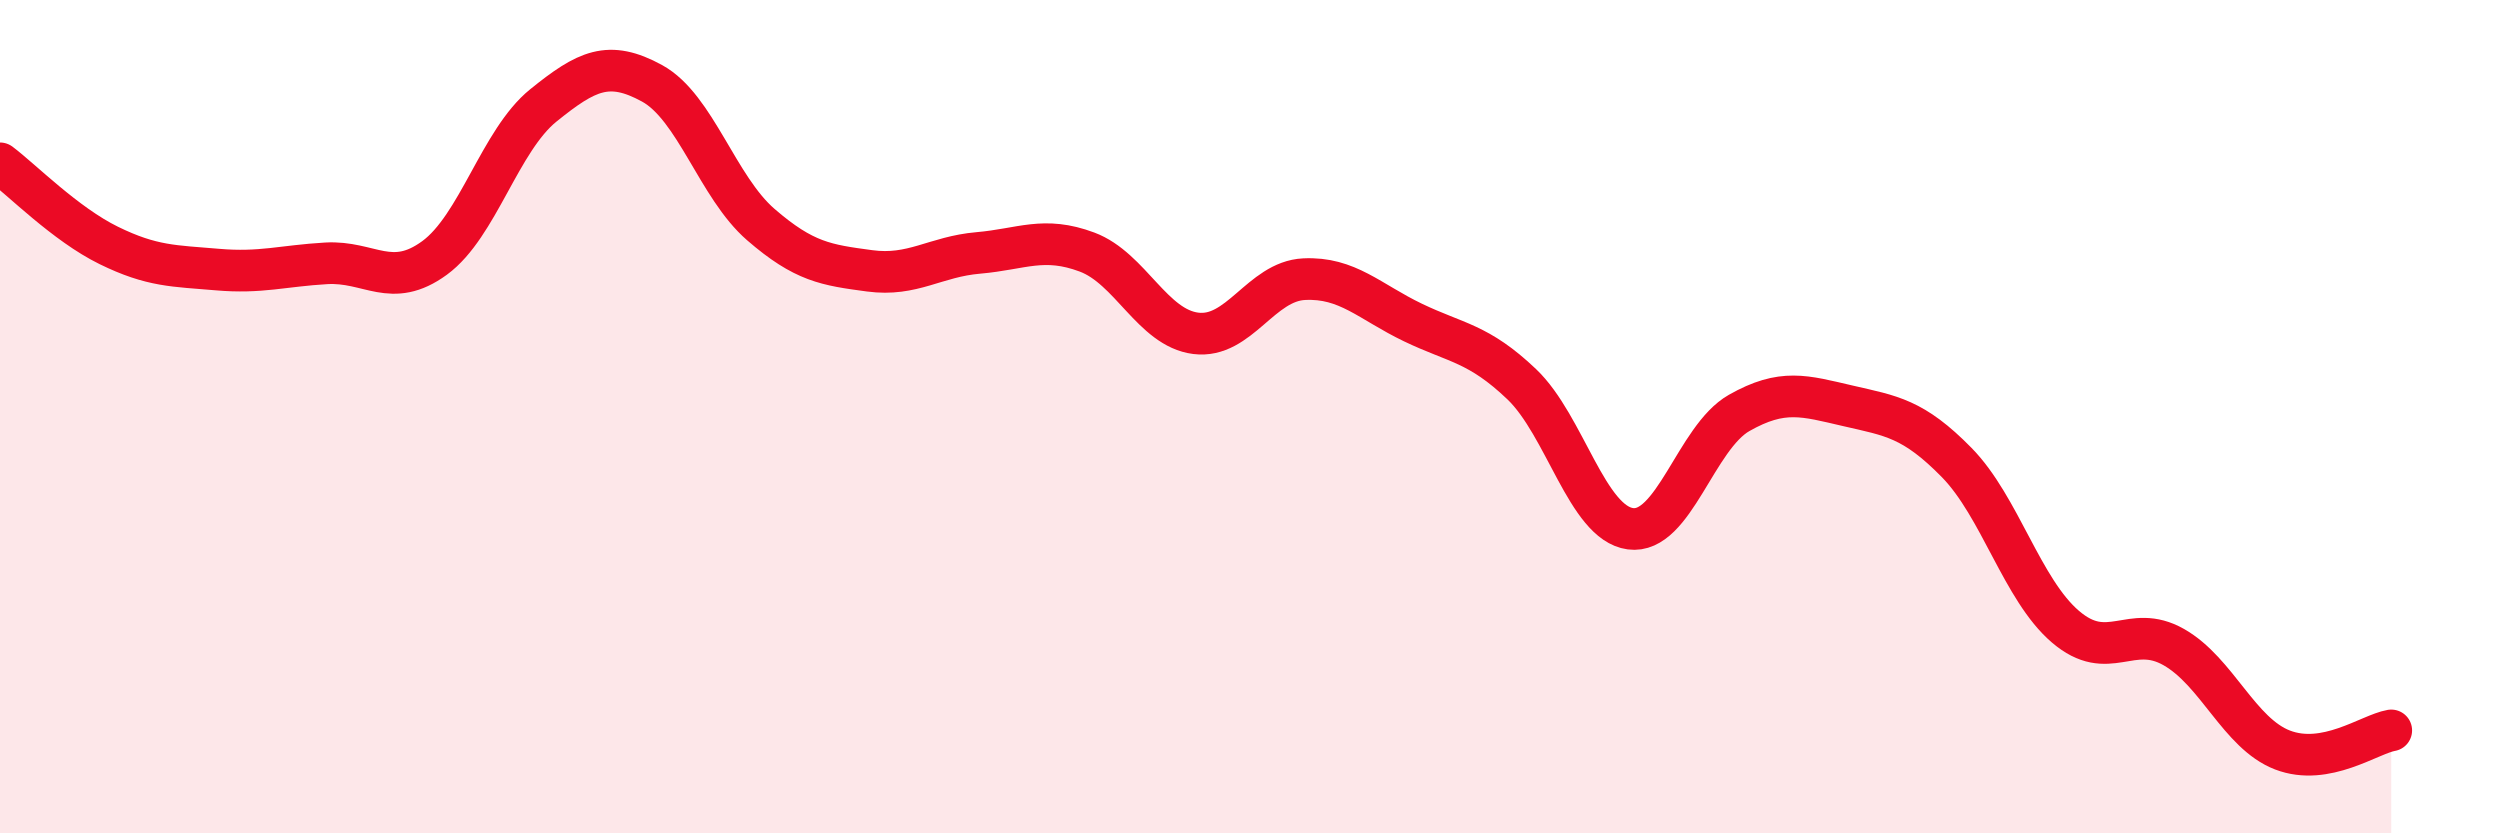 
    <svg width="60" height="20" viewBox="0 0 60 20" xmlns="http://www.w3.org/2000/svg">
      <path
        d="M 0,3.92 C 0.52,4.31 1.57,5.38 2.61,5.89 C 3.65,6.4 4.18,6.38 5.22,6.47 C 6.26,6.56 6.79,6.38 7.83,6.32 C 8.87,6.26 9.39,6.95 10.43,6.19 C 11.47,5.43 12,3.37 13.04,2.53 C 14.08,1.69 14.61,1.43 15.65,2 C 16.69,2.57 17.22,4.49 18.26,5.39 C 19.3,6.29 19.83,6.36 20.87,6.5 C 21.91,6.64 22.44,6.16 23.48,6.07 C 24.52,5.98 25.05,5.66 26.09,6.05 C 27.13,6.44 27.66,7.87 28.7,8 C 29.74,8.13 30.26,6.75 31.3,6.7 C 32.34,6.65 32.87,7.24 33.91,7.74 C 34.95,8.24 35.48,8.23 36.52,9.22 C 37.56,10.21 38.09,12.55 39.13,12.69 C 40.17,12.83 40.7,10.5 41.74,9.91 C 42.78,9.32 43.31,9.5 44.35,9.74 C 45.39,9.98 45.92,10.04 46.96,11.1 C 48,12.16 48.53,14.15 49.57,15.04 C 50.61,15.93 51.13,14.94 52.17,15.53 C 53.21,16.12 53.74,17.6 54.78,18 C 55.82,18.4 56.87,17.62 57.39,17.53L57.39 20L0 20Z"
        fill="#EB0A25"
        opacity="0.1"
        stroke-linecap="round"
        stroke-linejoin="round"
      />
      <path
        d="M 0,3.92 C 0.52,4.31 1.57,5.38 2.61,5.89 C 3.65,6.4 4.18,6.38 5.22,6.47 C 6.26,6.56 6.79,6.38 7.83,6.32 C 8.87,6.26 9.39,6.95 10.43,6.19 C 11.47,5.43 12,3.37 13.04,2.53 C 14.08,1.69 14.61,1.43 15.65,2 C 16.69,2.57 17.22,4.49 18.26,5.39 C 19.3,6.29 19.83,6.36 20.87,6.5 C 21.91,6.64 22.44,6.16 23.48,6.07 C 24.52,5.98 25.05,5.66 26.09,6.05 C 27.13,6.44 27.66,7.87 28.7,8 C 29.74,8.13 30.26,6.75 31.3,6.7 C 32.34,6.65 32.87,7.24 33.91,7.74 C 34.95,8.24 35.48,8.23 36.52,9.22 C 37.56,10.21 38.09,12.55 39.13,12.69 C 40.17,12.83 40.7,10.5 41.74,9.91 C 42.78,9.32 43.31,9.5 44.35,9.74 C 45.39,9.98 45.92,10.04 46.96,11.1 C 48,12.16 48.53,14.15 49.57,15.04 C 50.61,15.93 51.13,14.94 52.17,15.53 C 53.21,16.12 53.74,17.6 54.78,18 C 55.82,18.4 56.87,17.62 57.39,17.53"
        stroke="#EB0A25"
        stroke-width="1"
        fill="none"
        stroke-linecap="round"
        stroke-linejoin="round"
      />
    </svg>
  